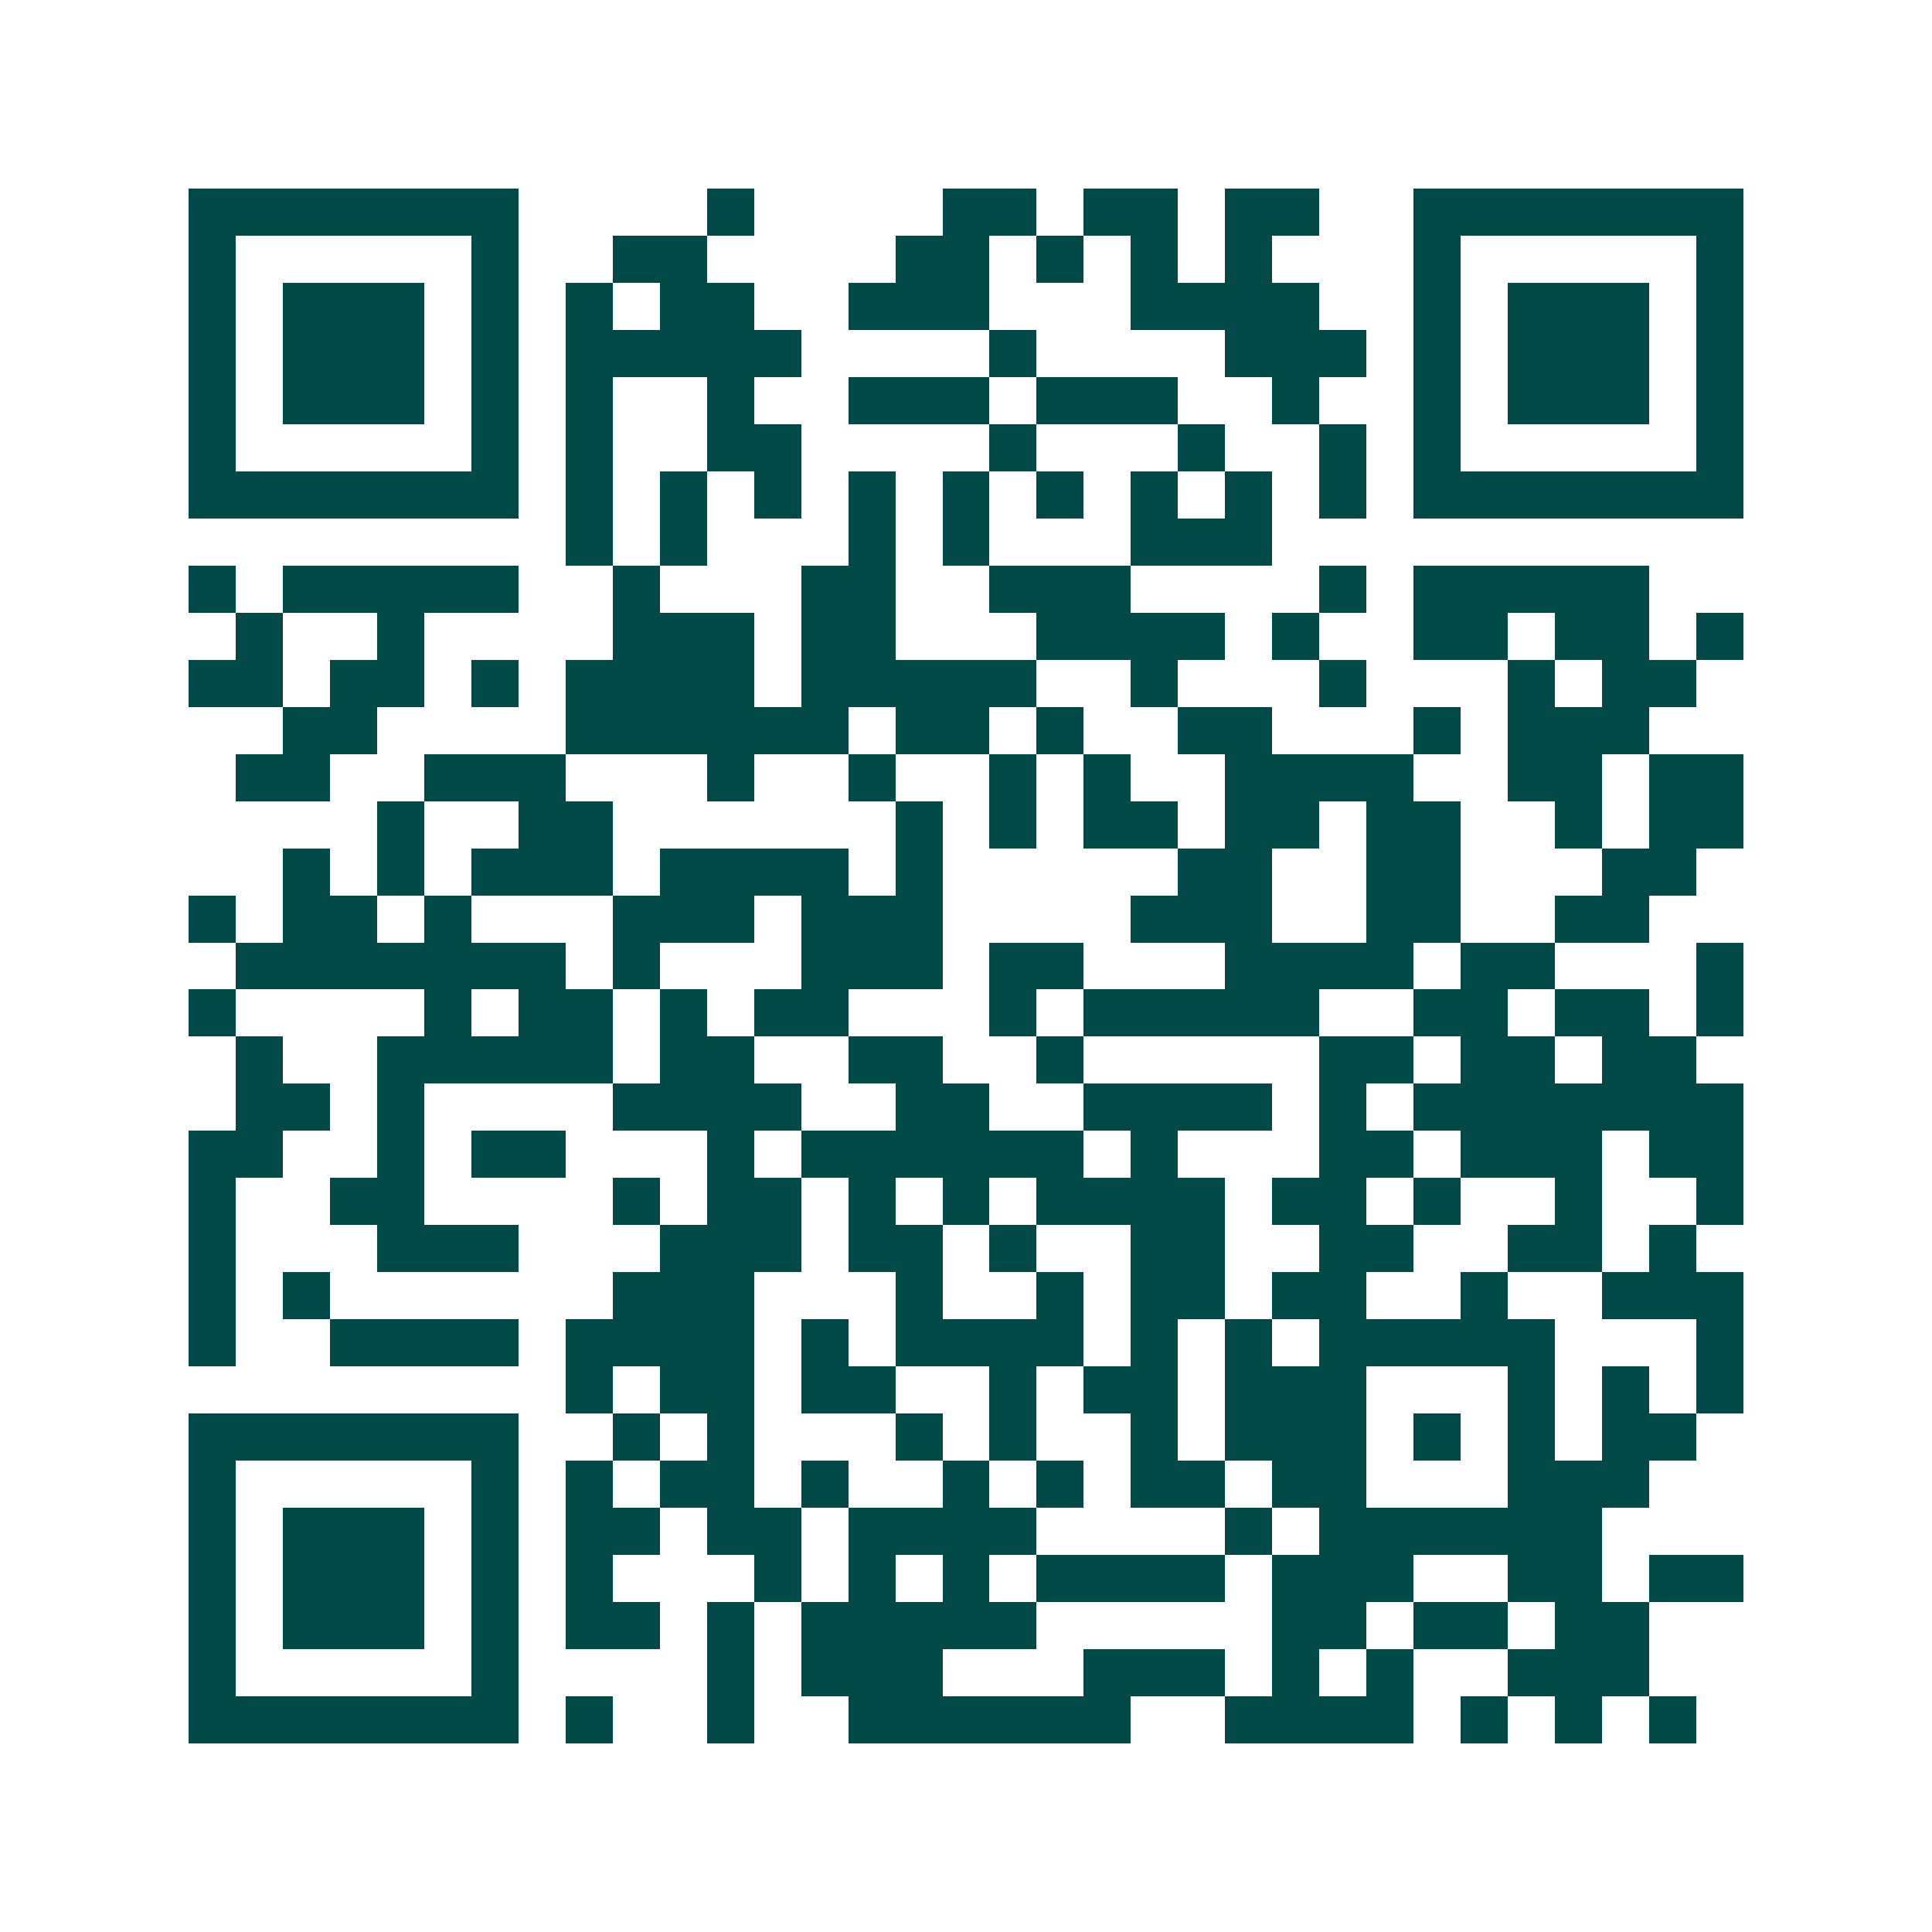 <svg xmlns="http://www.w3.org/2000/svg" width="200" height="200" viewBox="0 0 41 41" shape-rendering="crispEdges"><path fill="#ffffff" d="M0 0h41v41H0z"/><path stroke="#014847" d="M4 4.5h7m4 0h1m4 0h2m1 0h2m1 0h2m2 0h7M4 5.5h1m5 0h1m2 0h2m4 0h2m1 0h1m1 0h1m1 0h1m3 0h1m5 0h1M4 6.5h1m1 0h3m1 0h1m1 0h1m1 0h2m2 0h3m3 0h4m2 0h1m1 0h3m1 0h1M4 7.5h1m1 0h3m1 0h1m1 0h5m4 0h1m4 0h3m1 0h1m1 0h3m1 0h1M4 8.5h1m1 0h3m1 0h1m1 0h1m2 0h1m2 0h3m1 0h3m2 0h1m2 0h1m1 0h3m1 0h1M4 9.5h1m5 0h1m1 0h1m2 0h2m4 0h1m3 0h1m2 0h1m1 0h1m5 0h1M4 10.5h7m1 0h1m1 0h1m1 0h1m1 0h1m1 0h1m1 0h1m1 0h1m1 0h1m1 0h1m1 0h7M12 11.5h1m1 0h1m3 0h1m1 0h1m3 0h3M4 12.5h1m1 0h5m2 0h1m3 0h2m2 0h3m4 0h1m1 0h5M5 13.5h1m2 0h1m4 0h3m1 0h2m3 0h4m1 0h1m2 0h2m1 0h2m1 0h1M4 14.5h2m1 0h2m1 0h1m1 0h4m1 0h5m2 0h1m3 0h1m3 0h1m1 0h2M6 15.5h2m4 0h6m1 0h2m1 0h1m2 0h2m3 0h1m1 0h3M5 16.5h2m2 0h3m3 0h1m2 0h1m2 0h1m1 0h1m2 0h4m2 0h2m1 0h2M8 17.5h1m2 0h2m6 0h1m1 0h1m1 0h2m1 0h2m1 0h2m2 0h1m1 0h2M6 18.5h1m1 0h1m1 0h3m1 0h4m1 0h1m5 0h2m2 0h2m3 0h2M4 19.5h1m1 0h2m1 0h1m3 0h3m1 0h3m4 0h3m2 0h2m2 0h2M5 20.5h7m1 0h1m3 0h3m1 0h2m3 0h4m1 0h2m3 0h1M4 21.5h1m4 0h1m1 0h2m1 0h1m1 0h2m3 0h1m1 0h5m2 0h2m1 0h2m1 0h1M5 22.5h1m2 0h5m1 0h2m2 0h2m2 0h1m5 0h2m1 0h2m1 0h2M5 23.5h2m1 0h1m4 0h4m2 0h2m2 0h4m1 0h1m1 0h7M4 24.5h2m2 0h1m1 0h2m3 0h1m1 0h6m1 0h1m3 0h2m1 0h3m1 0h2M4 25.5h1m2 0h2m4 0h1m1 0h2m1 0h1m1 0h1m1 0h4m1 0h2m1 0h1m2 0h1m2 0h1M4 26.5h1m3 0h3m3 0h3m1 0h2m1 0h1m2 0h2m2 0h2m2 0h2m1 0h1M4 27.5h1m1 0h1m6 0h3m3 0h1m2 0h1m1 0h2m1 0h2m2 0h1m2 0h3M4 28.5h1m2 0h4m1 0h4m1 0h1m1 0h4m1 0h1m1 0h1m1 0h5m3 0h1M12 29.5h1m1 0h2m1 0h2m2 0h1m1 0h2m1 0h3m3 0h1m1 0h1m1 0h1M4 30.5h7m2 0h1m1 0h1m3 0h1m1 0h1m2 0h1m1 0h3m1 0h1m1 0h1m1 0h2M4 31.5h1m5 0h1m1 0h1m1 0h2m1 0h1m2 0h1m1 0h1m1 0h2m1 0h2m3 0h3M4 32.5h1m1 0h3m1 0h1m1 0h2m1 0h2m1 0h4m4 0h1m1 0h6M4 33.5h1m1 0h3m1 0h1m1 0h1m3 0h1m1 0h1m1 0h1m1 0h4m1 0h3m2 0h2m1 0h2M4 34.5h1m1 0h3m1 0h1m1 0h2m1 0h1m1 0h5m5 0h2m1 0h2m1 0h2M4 35.5h1m5 0h1m4 0h1m1 0h3m3 0h3m1 0h1m1 0h1m2 0h3M4 36.5h7m1 0h1m2 0h1m2 0h6m2 0h4m1 0h1m1 0h1m1 0h1"/></svg>
